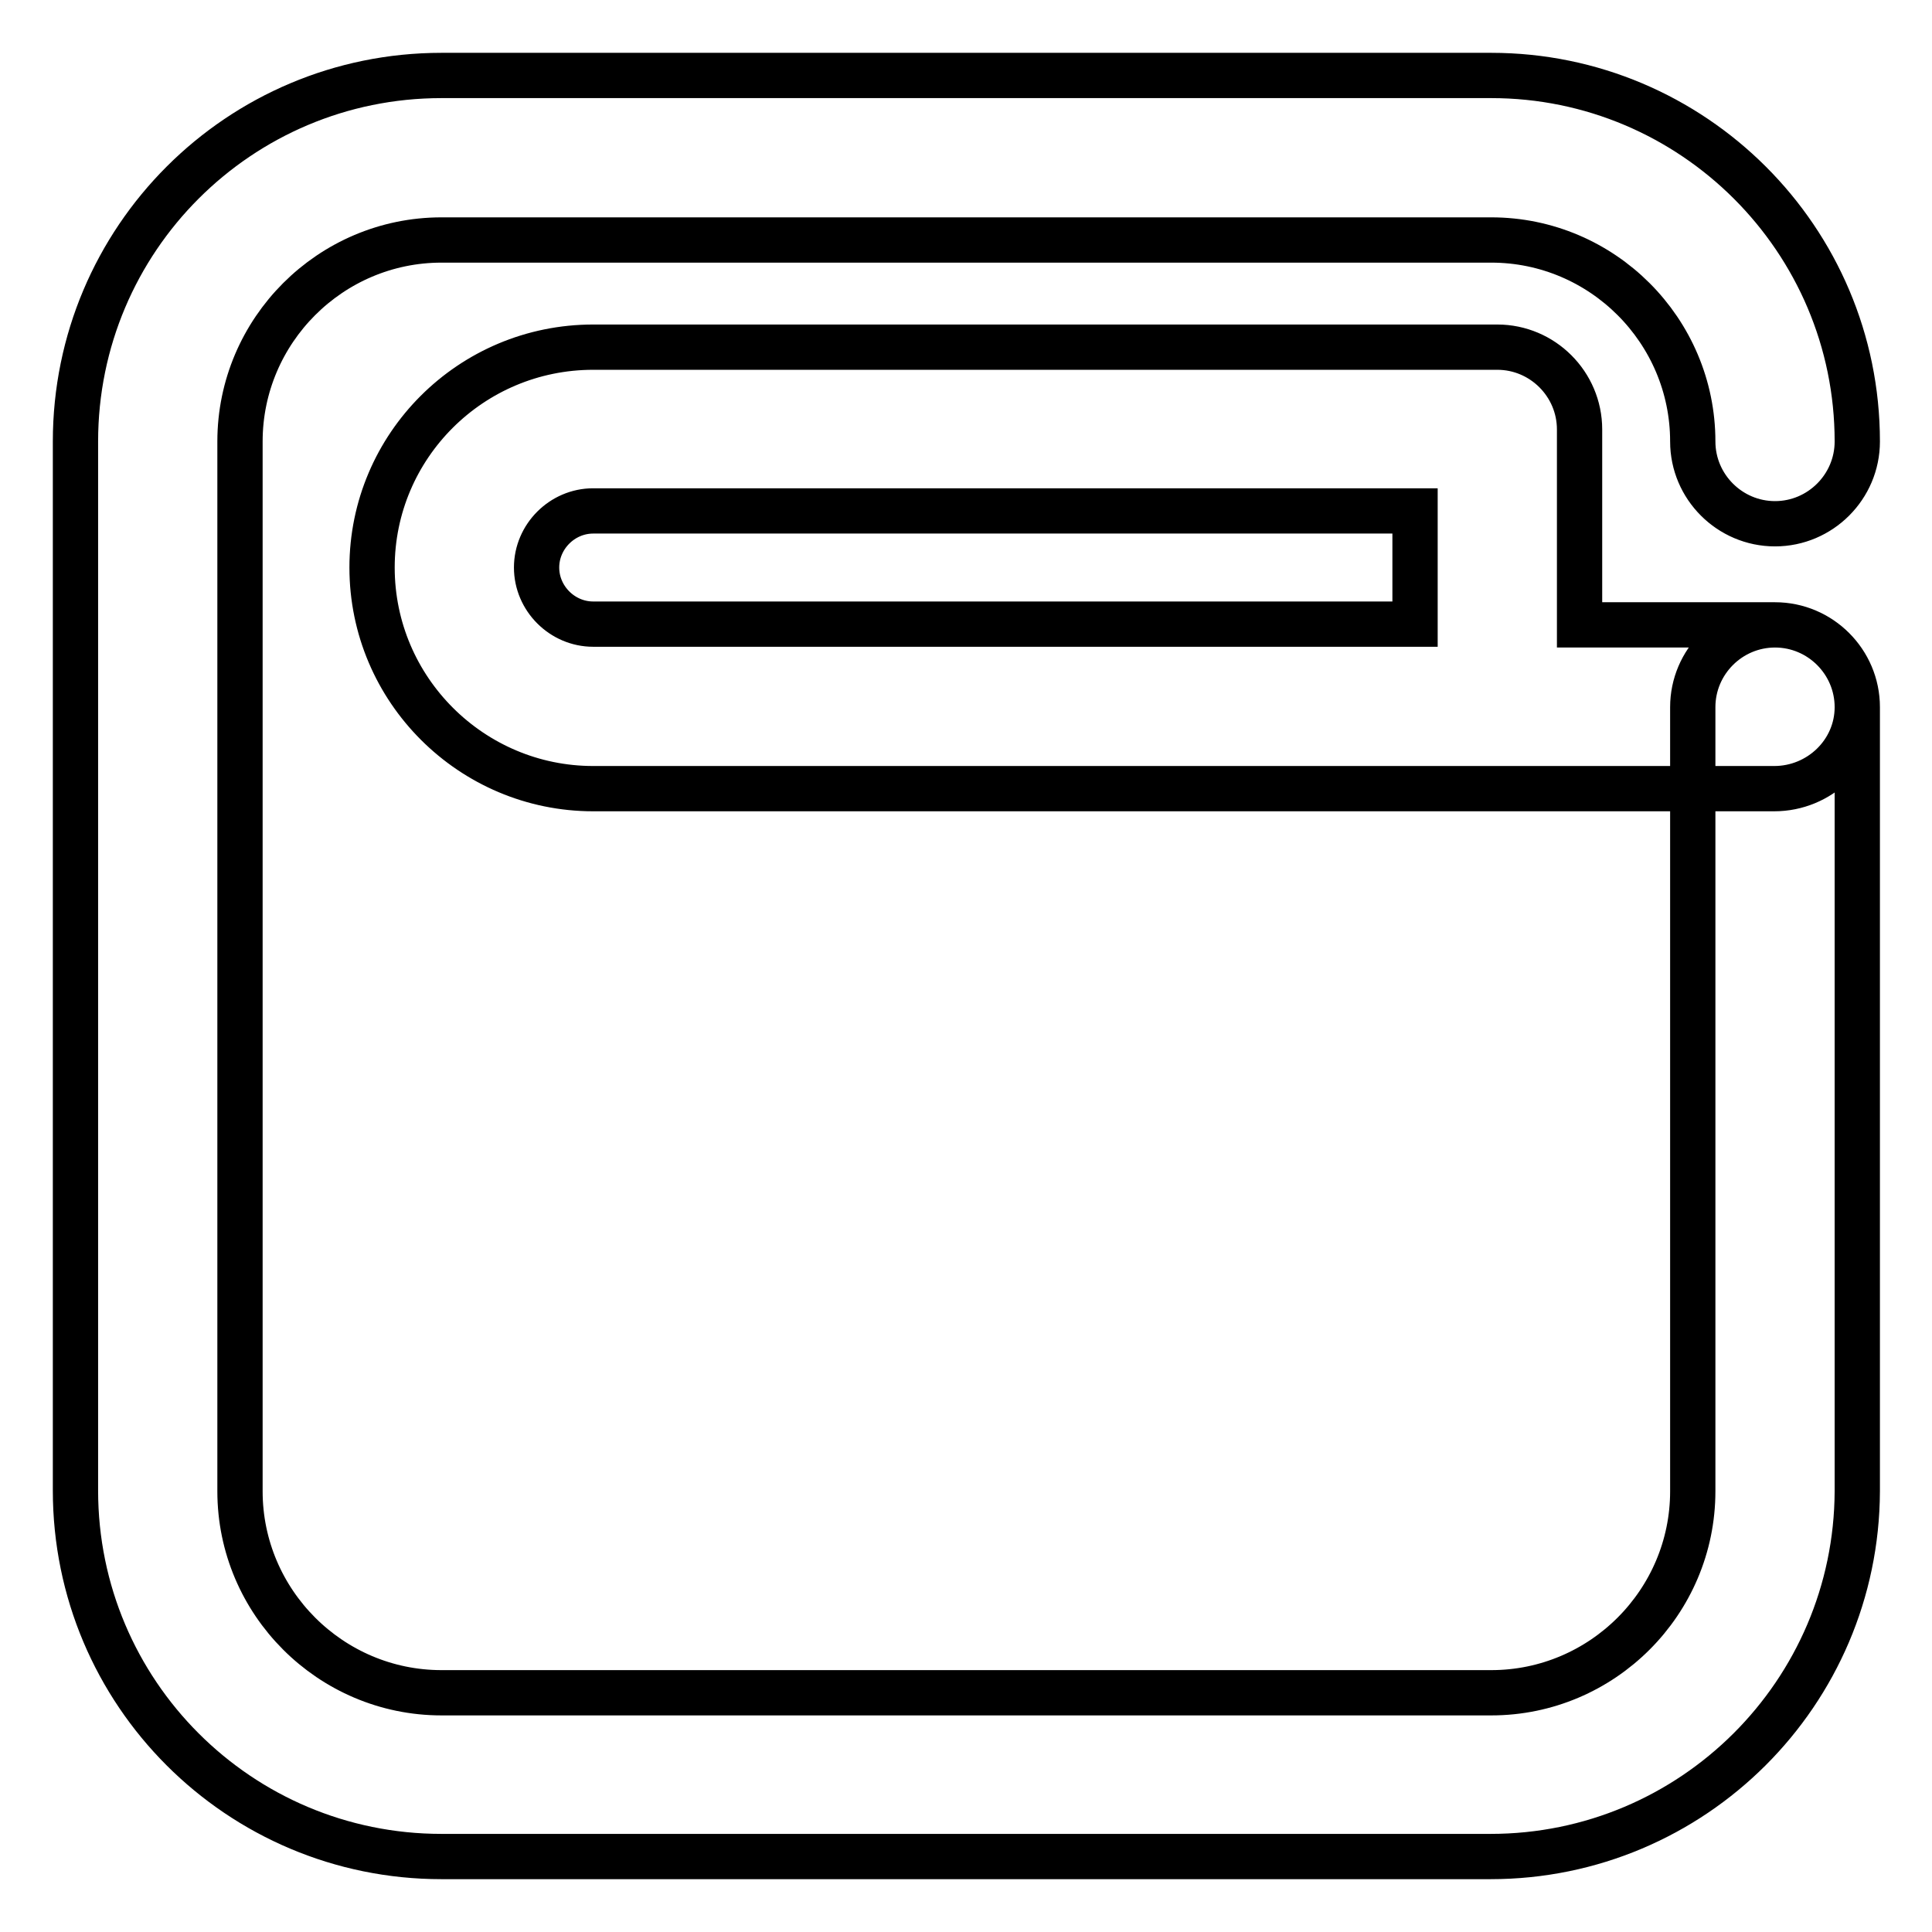 <?xml version="1.0" encoding="utf-8"?>
<!-- Svg Vector Icons : http://www.onlinewebfonts.com/icon -->
<!DOCTYPE svg PUBLIC "-//W3C//DTD SVG 1.1//EN" "http://www.w3.org/Graphics/SVG/1.1/DTD/svg11.dtd">
<svg version="1.1" xmlns="http://www.w3.org/2000/svg" xmlns:xlink="http://www.w3.org/1999/xlink" x="0px" y="0px" viewBox="0 0 256 256" enable-background="new 0 0 256 256" xml:space="preserve">
<g> <path stroke-width="6" fill-opacity="0" stroke="#000000"  d="M197.5,246H58.5C31.7,246,10,224.3,10,197.5V58.5C10,31.7,31.7,10,58.5,10h139.1 c26.7,0,48.5,21.7,48.5,48.5c0,6-4.9,10.9-10.9,10.9s-10.9-4.9-10.9-10.9c0-14.7-12-26.7-26.7-26.7H58.5c-14.7,0-26.7,12-26.7,26.7 v139.1c0,14.7,12,26.7,26.7,26.7h139.1c14.7,0,26.7-12,26.7-26.7V93.7c0-6,4.9-10.9,10.9-10.9c6,0,10.9,4.9,10.9,10.9v103.9 C246,224.3,224.3,246,197.5,246z M235.1,104.5H78.6c-16.1,0-29.3-13.1-29.3-29.3C49.3,59.1,62.4,46,78.6,46h119.8 c6,0,10.9,4.9,10.9,10.9v25.9h25.9c6,0,10.9,4.9,10.9,10.9S241.1,104.5,235.1,104.5z M78.6,67.7c-4.1,0-7.5,3.4-7.5,7.5 c0,4.1,3.4,7.5,7.5,7.5h108.9v-15H78.6z"/></g>
</svg>